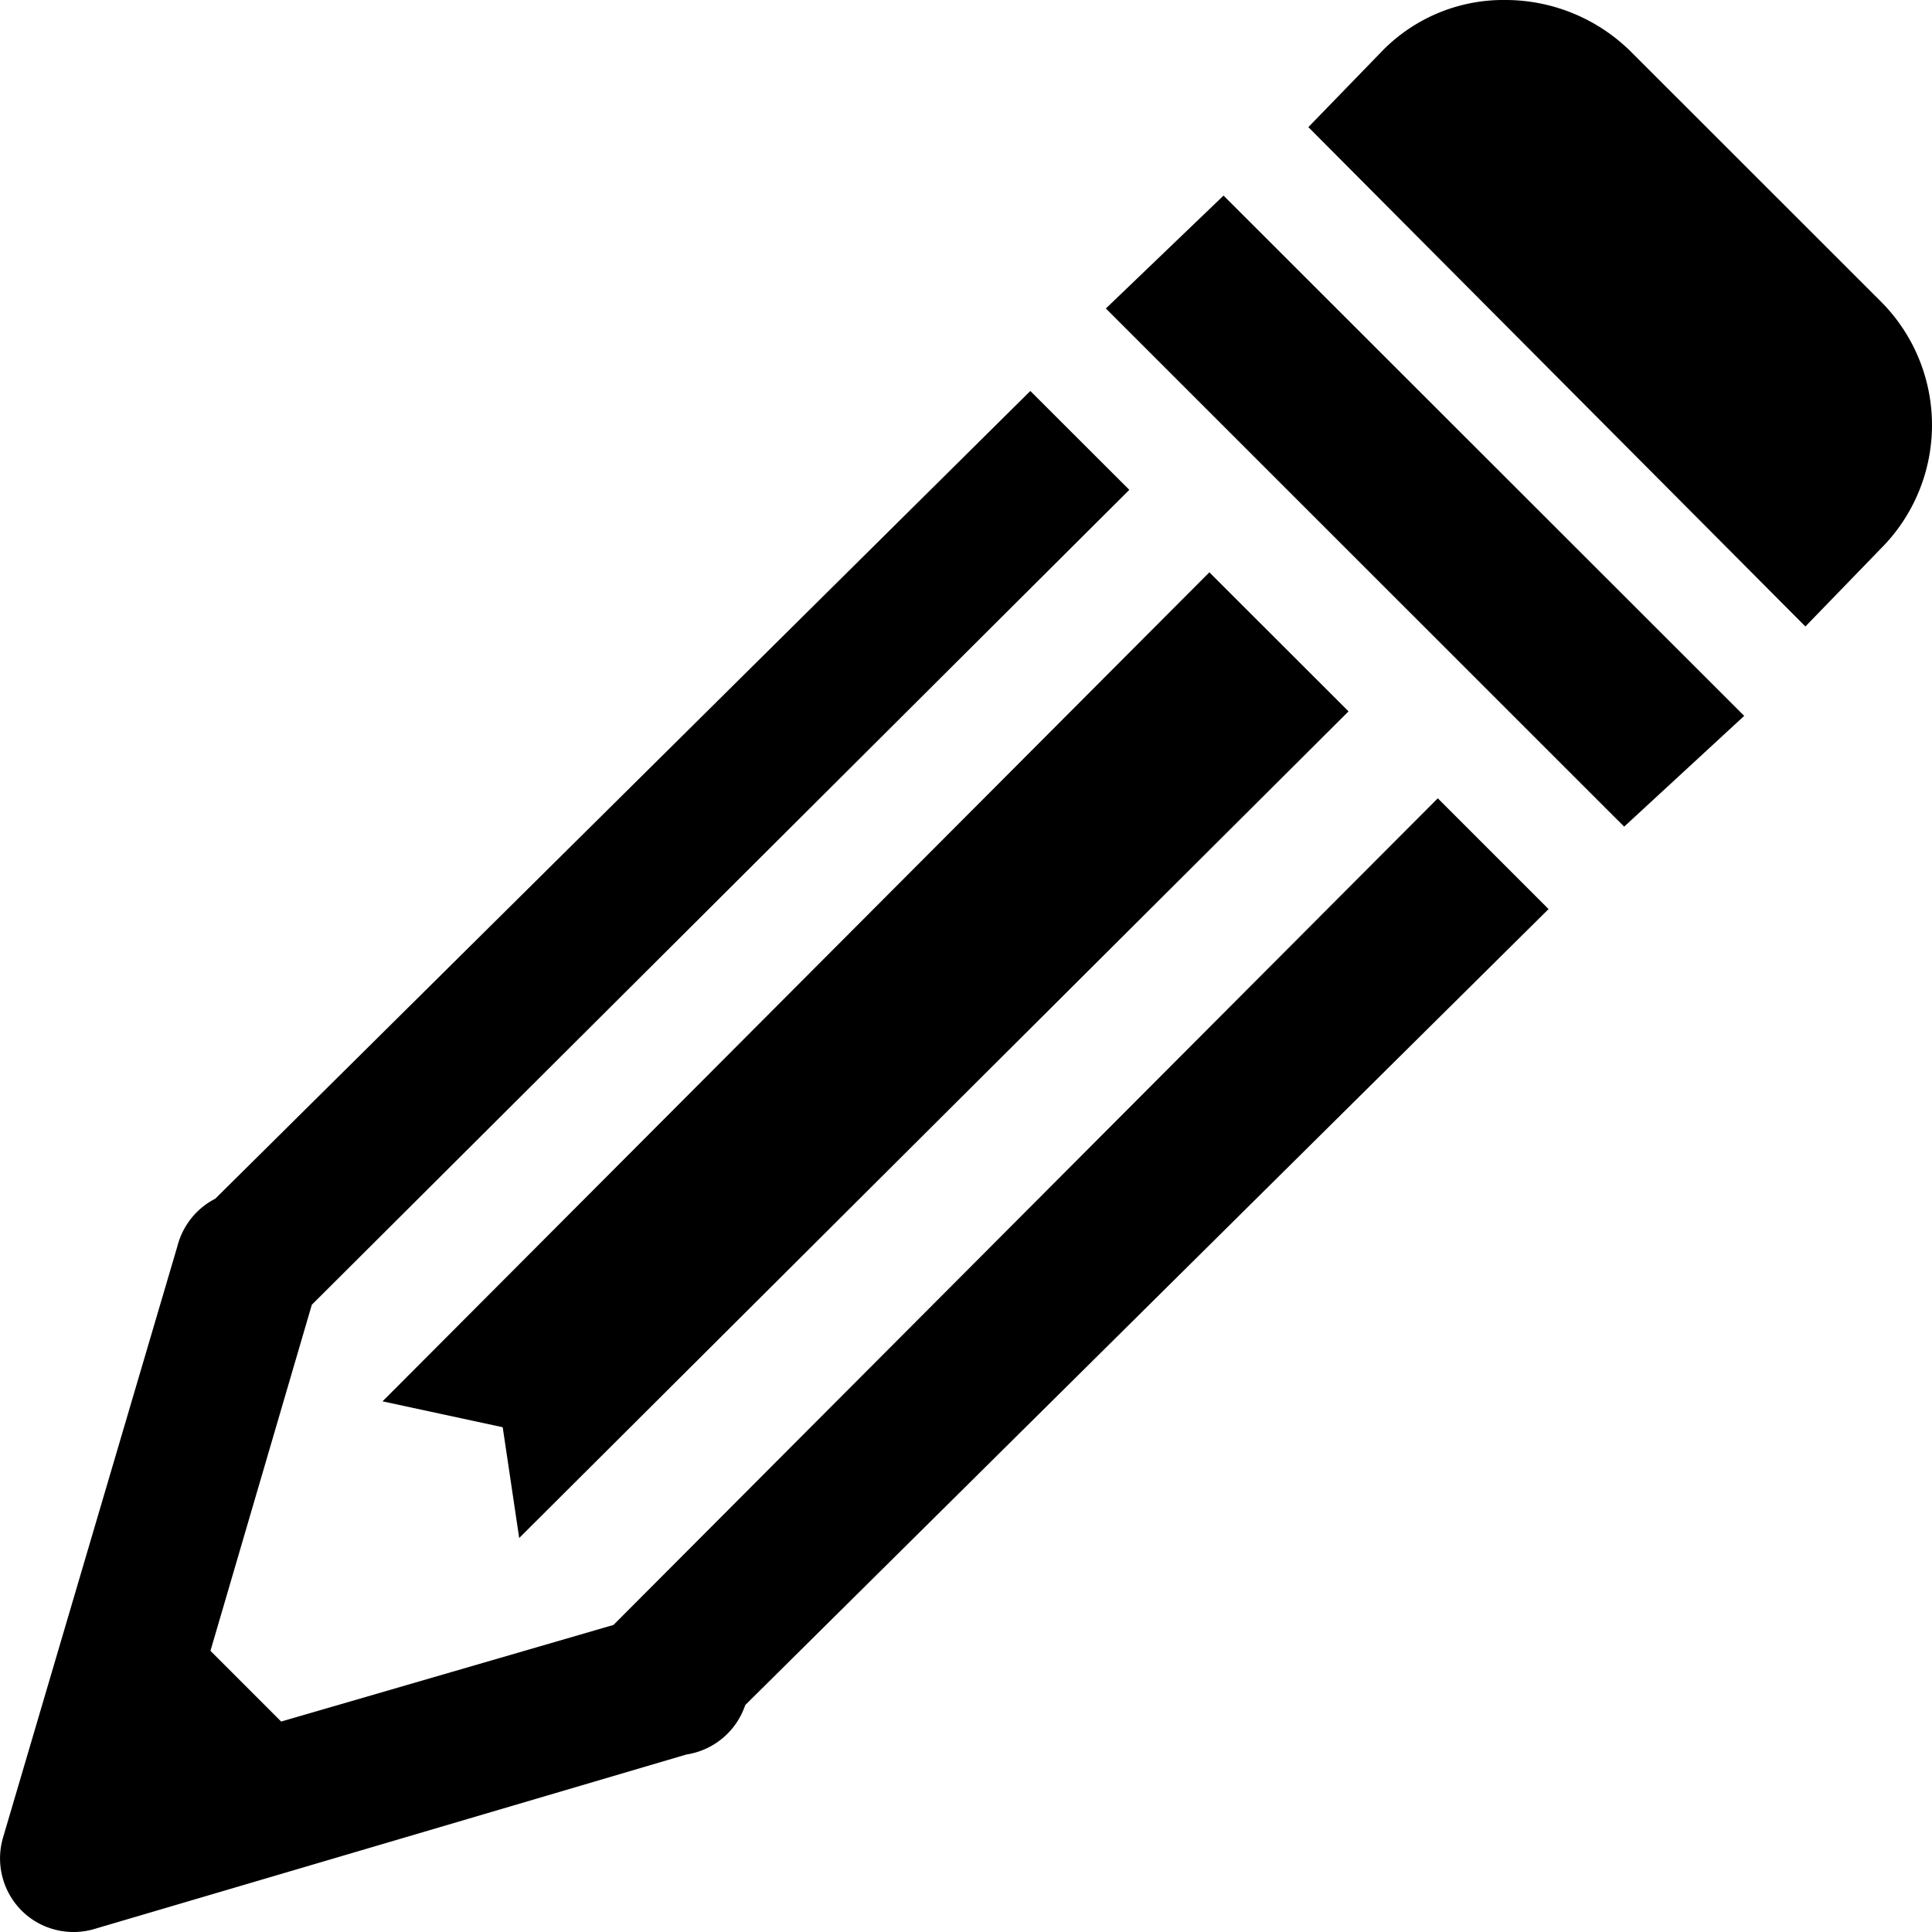 <svg width="15" height="15" viewBox="0 0 15 15" xmlns="http://www.w3.org/2000/svg">
    <path d="M11.694 0a1.316 1.316 0 0 0-.951.384l-.585.603 3.859 3.877.585-.604a1.357 1.357 0 0 0 0-1.92L12.663.402A1.384 1.384 0 0 0 11.694 0zM9.5 1.518l-.914.877 4.024 4.023.932-.86L9.5 1.519zM8 3.035 1.671 9.307a.573.573 0 0 0-.293.366L.025 14.262a.574.574 0 0 0 .142.571c.148.149.37.204.571.142l4.591-1.353a.573.573 0 0 0 .457-.384l6.237-6.18-.86-.86-6.4 6.418-2.58.75-.549-.549.787-2.687 6.347-6.327-.769-.768zm1.39 1.408L2.97 10.88l.933.201.128.86 6.439-6.418-1.08-1.079z" fill="#000" fill-rule="nonzero"/>
</svg>
